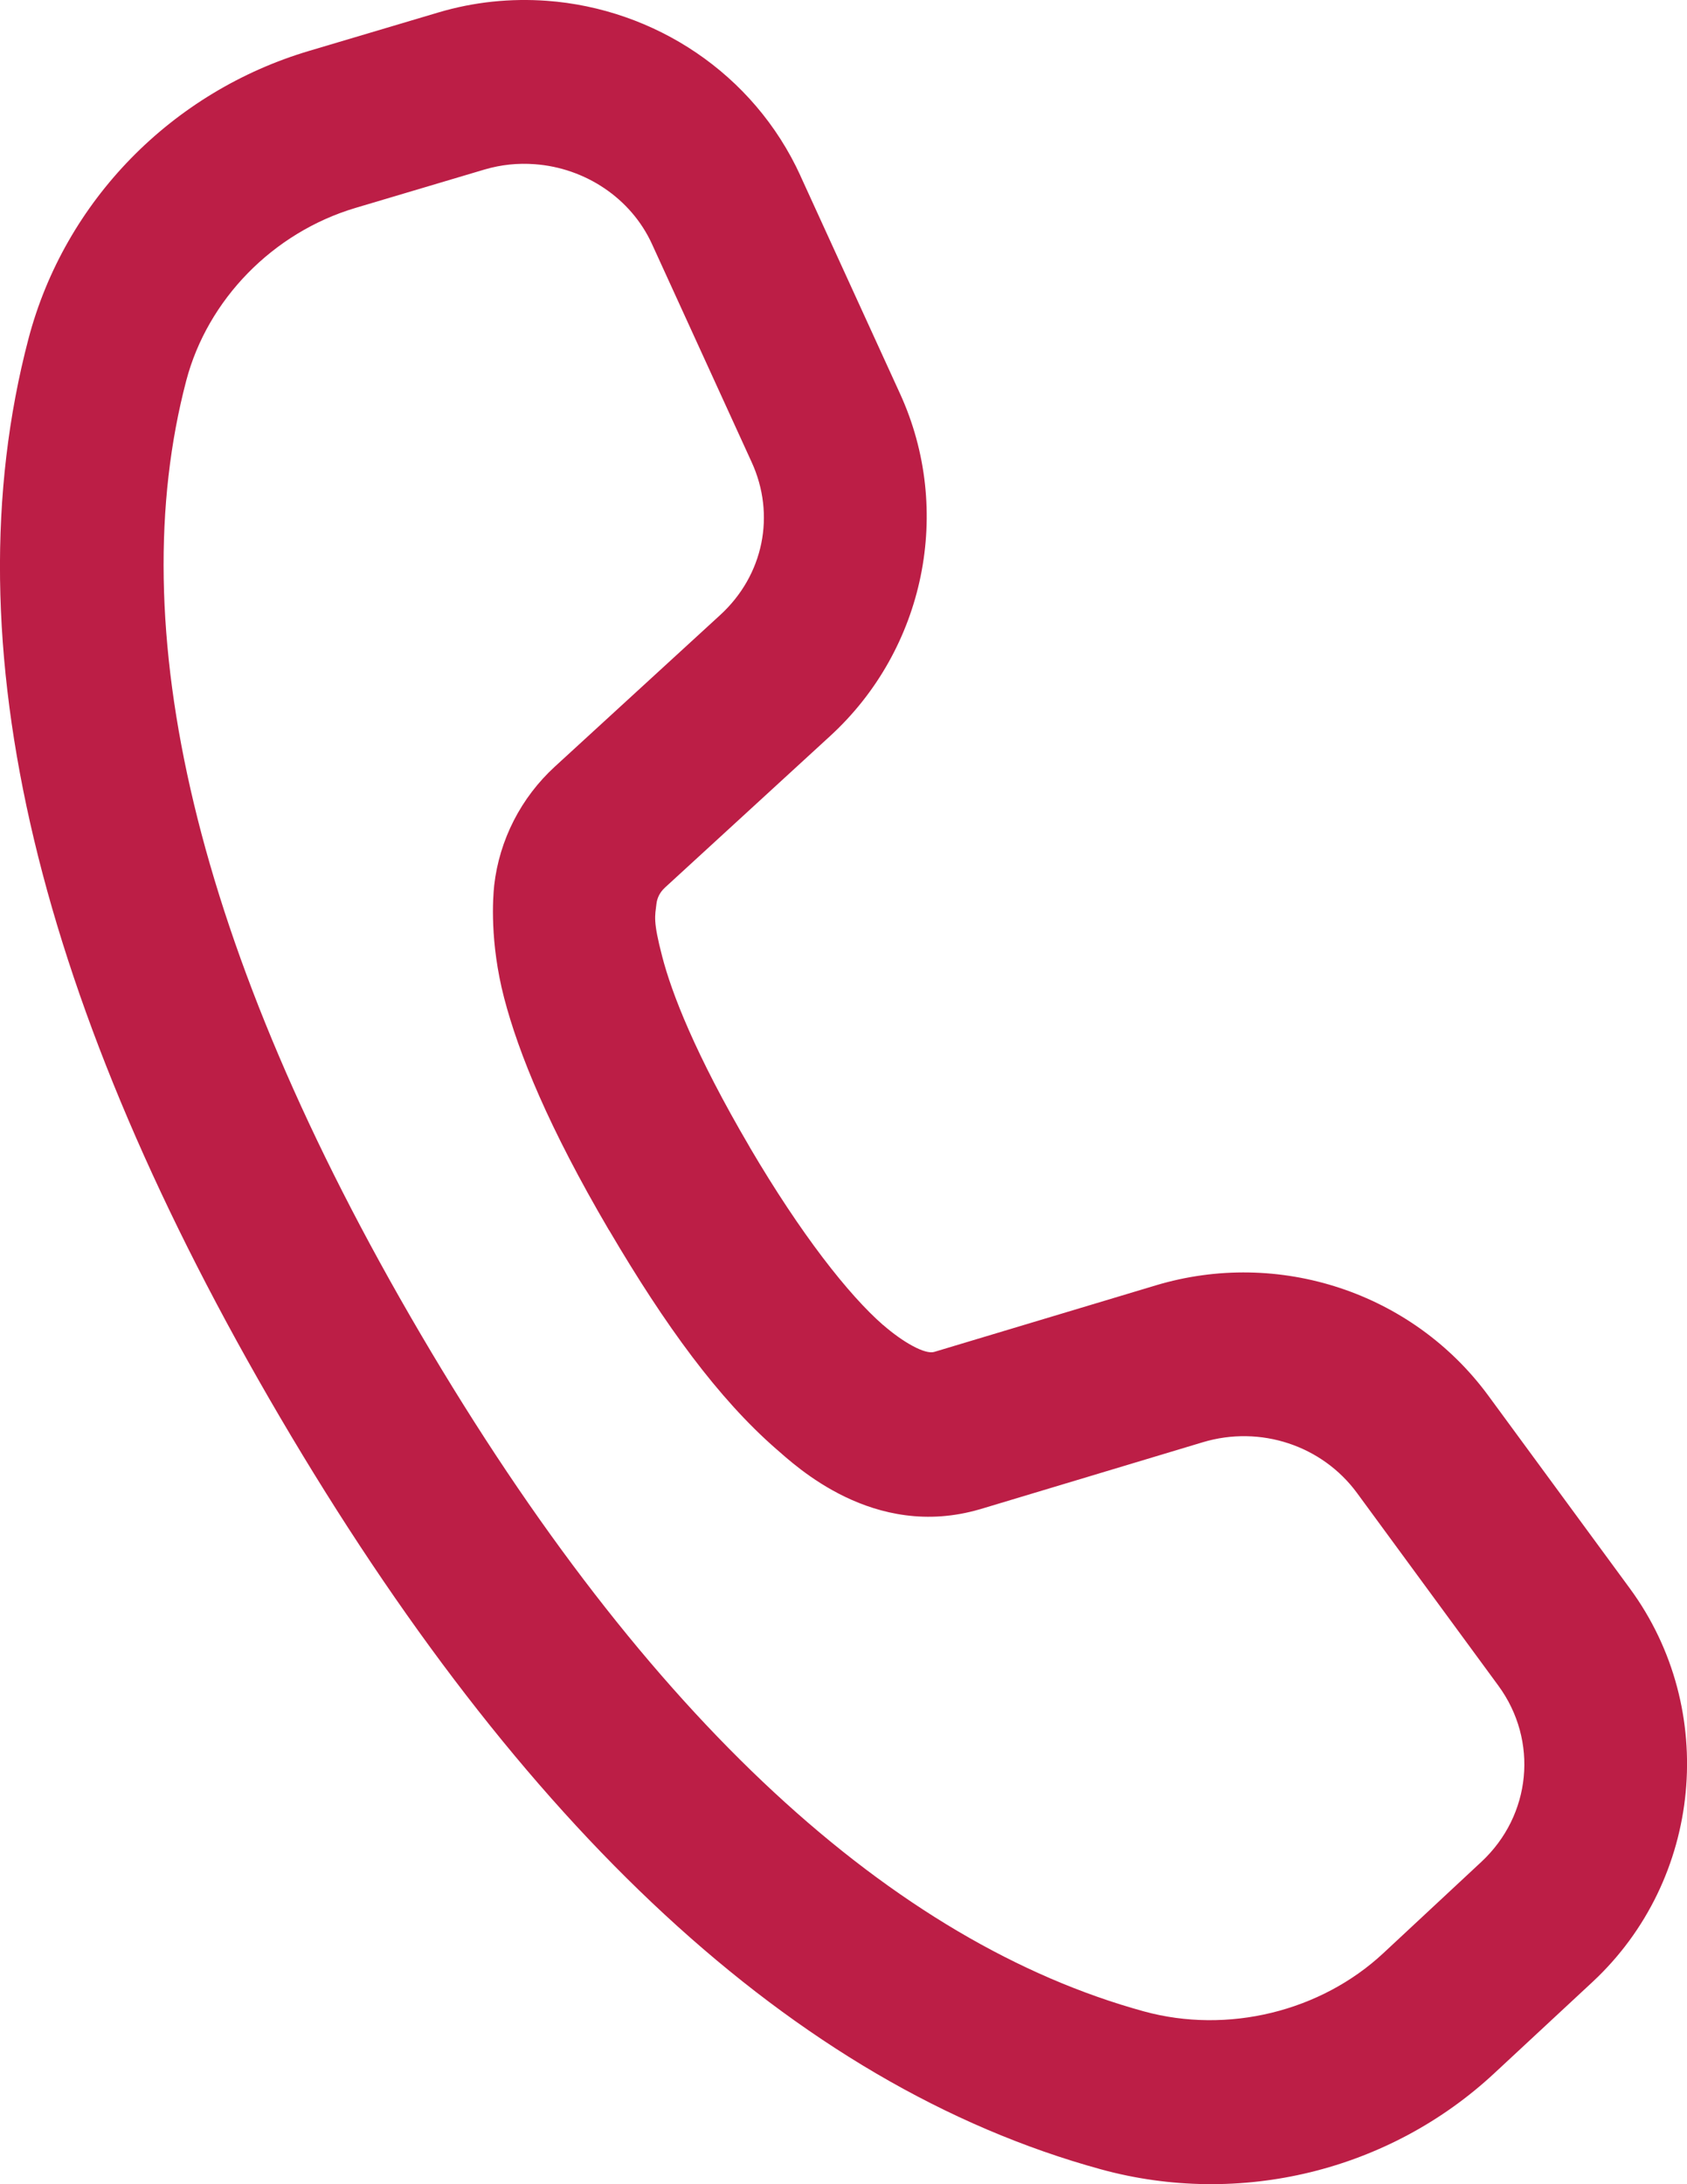 <svg xmlns="http://www.w3.org/2000/svg" width="17" height="22" fill="none" viewBox="0 0 17 22">
    <path fill="#BC1E46" d="M5.51.008c-.362-.026-.732.01-1.094.118L3.117.512c-1.383.41-2.464 1.51-2.83 2.9-.812 3.09.117 6.746 2.535 10.863 2.414 4.11 5.165 6.723 8.271 7.575 1.4.384 2.908.018 3.968-.97l.988-.918c1.105-1.029 1.27-2.742.377-3.96l-1.427-1.943c-.765-1.042-2.113-1.485-3.353-1.112l-2.232.67c-.094.028-.318-.1-.513-.27H8.9c-.348-.303-.83-.916-1.345-1.792v-.001c-.552-.94-.788-1.556-.882-1.92-.095-.363-.072-.407-.058-.53.007-.061.036-.118.085-.163l.002-.002 1.664-1.526c.954-.874 1.242-2.271.704-3.447L8.066 1.771V1.77C7.594.737 6.592.087 5.51.008zm-.12 1.646c.504.037.968.34 1.18.804l1.004 2.196c.244.531.122 1.14-.318 1.542L5.592 7.721c-.341.312-.56.738-.612 1.197v.001c-.013.12-.046.57.1 1.132.147.563.45 1.306 1.057 2.34h.001c.567.965 1.103 1.697 1.683 2.203.19.163.98.922 2.053.608l.004-.001 2.242-.674c.582-.175 1.204.034 1.554.51L15.1 16.98c.404.552.333 1.303-.172 1.773l-.988.92c-.631.588-1.569.818-2.414.586-2.511-.69-4.997-2.921-7.287-6.821-2.294-3.905-3.011-7.135-2.362-9.605.215-.815.872-1.491 1.706-1.739l1.298-.386c.169-.05.34-.067.508-.054z"/>
</svg>
